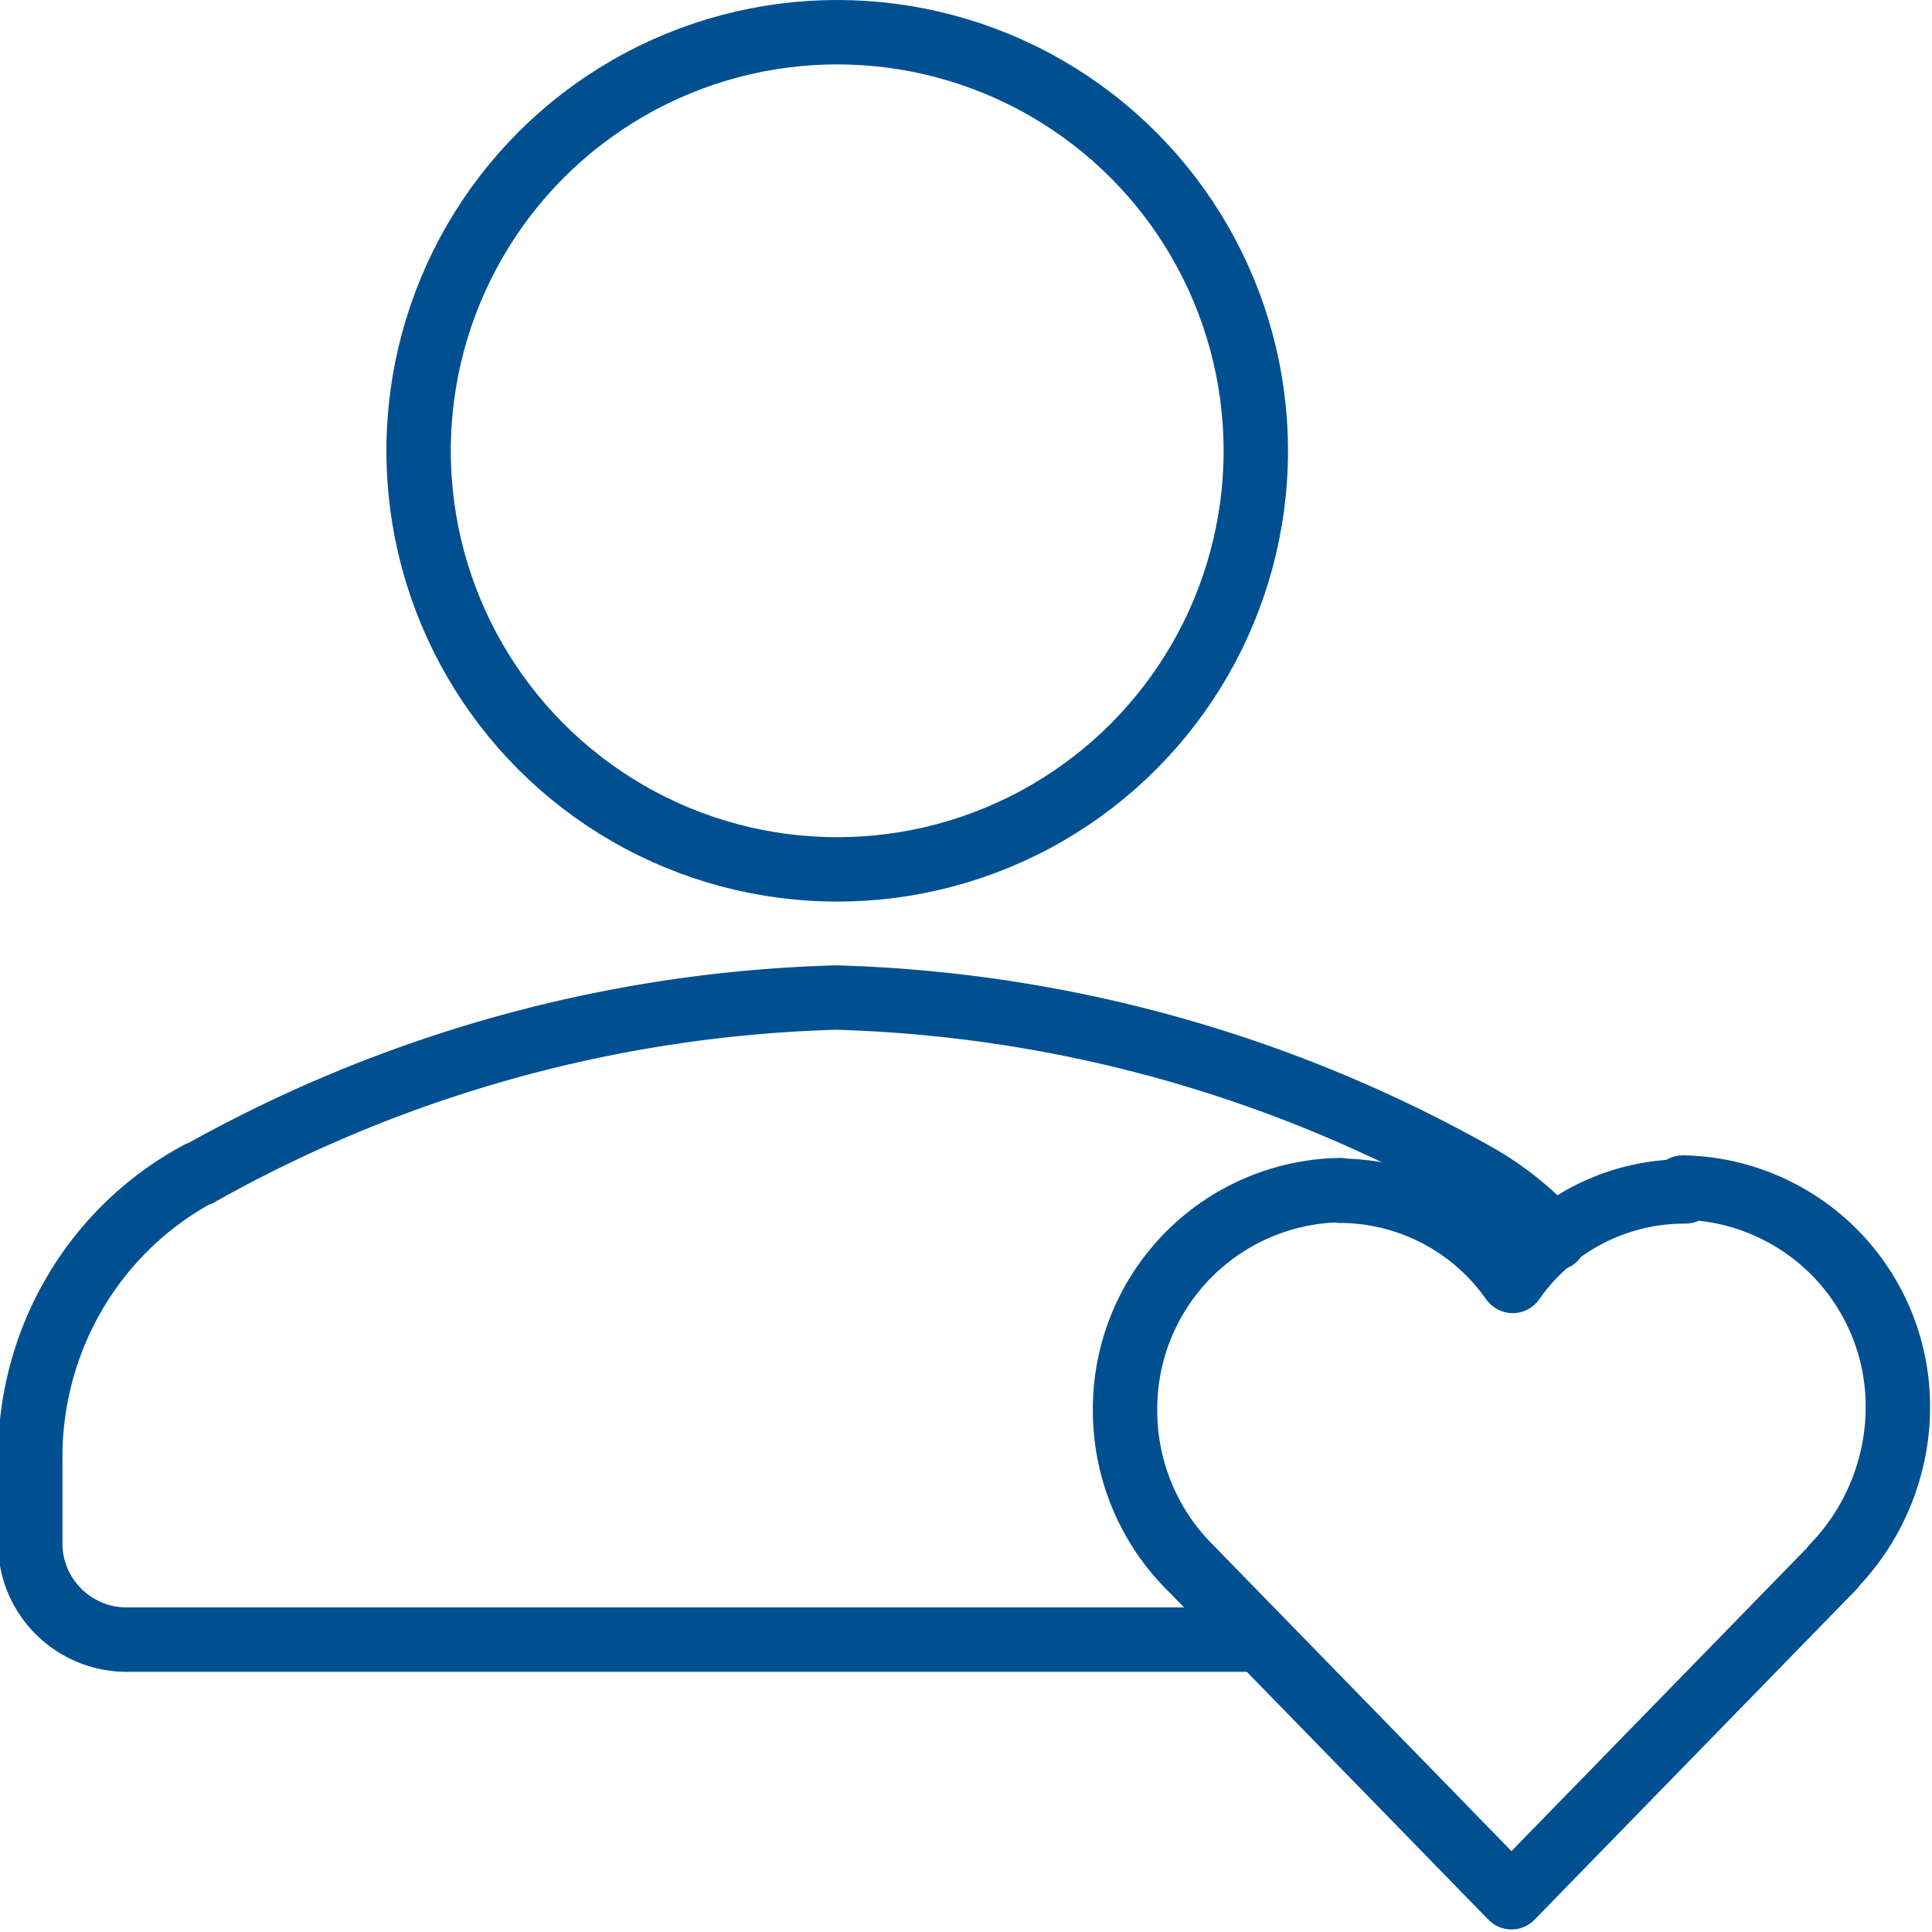 <svg xmlns="http://www.w3.org/2000/svg" viewBox="0 0 30 30"><circle cx="13" cy="7" r="6.5" fill="none" stroke="#005091" stroke-linecap="round" stroke-linejoin="round"/><path fill="none" stroke="#005091" stroke-linecap="round" stroke-linejoin="round" d="M24.14 19.23h0a4.79 4.79 0 0 0-1.25-1h0c-3.03-1.7-6.43-2.64-9.9-2.74h-.01a21.4 21.4 0 0 0-9.89 2.74v-.01c-1.64.88-2.64 2.6-2.62 4.46v1.29h0c0 .82.67 1.49 1.5 1.49 0 0 0 0 0 0h17.58"/><path fill="none" stroke="#005091" stroke-linecap="round" stroke-linejoin="round" d="M26.17 18.5h-.01c-1.07 0-2.06.52-2.67 1.39l-.01-.01a3.281 3.281 0 0 0-2.67-1.39v-.01a3.397 3.397 0 0 0-3.34 3.43h0c0 .9.36 1.78 1 2.42l5 5.13 5-5.13v-.01c.63-.65.99-1.53 1-2.43v-.01a3.4 3.4 0 0 0-3.34-3.44z"/></svg>